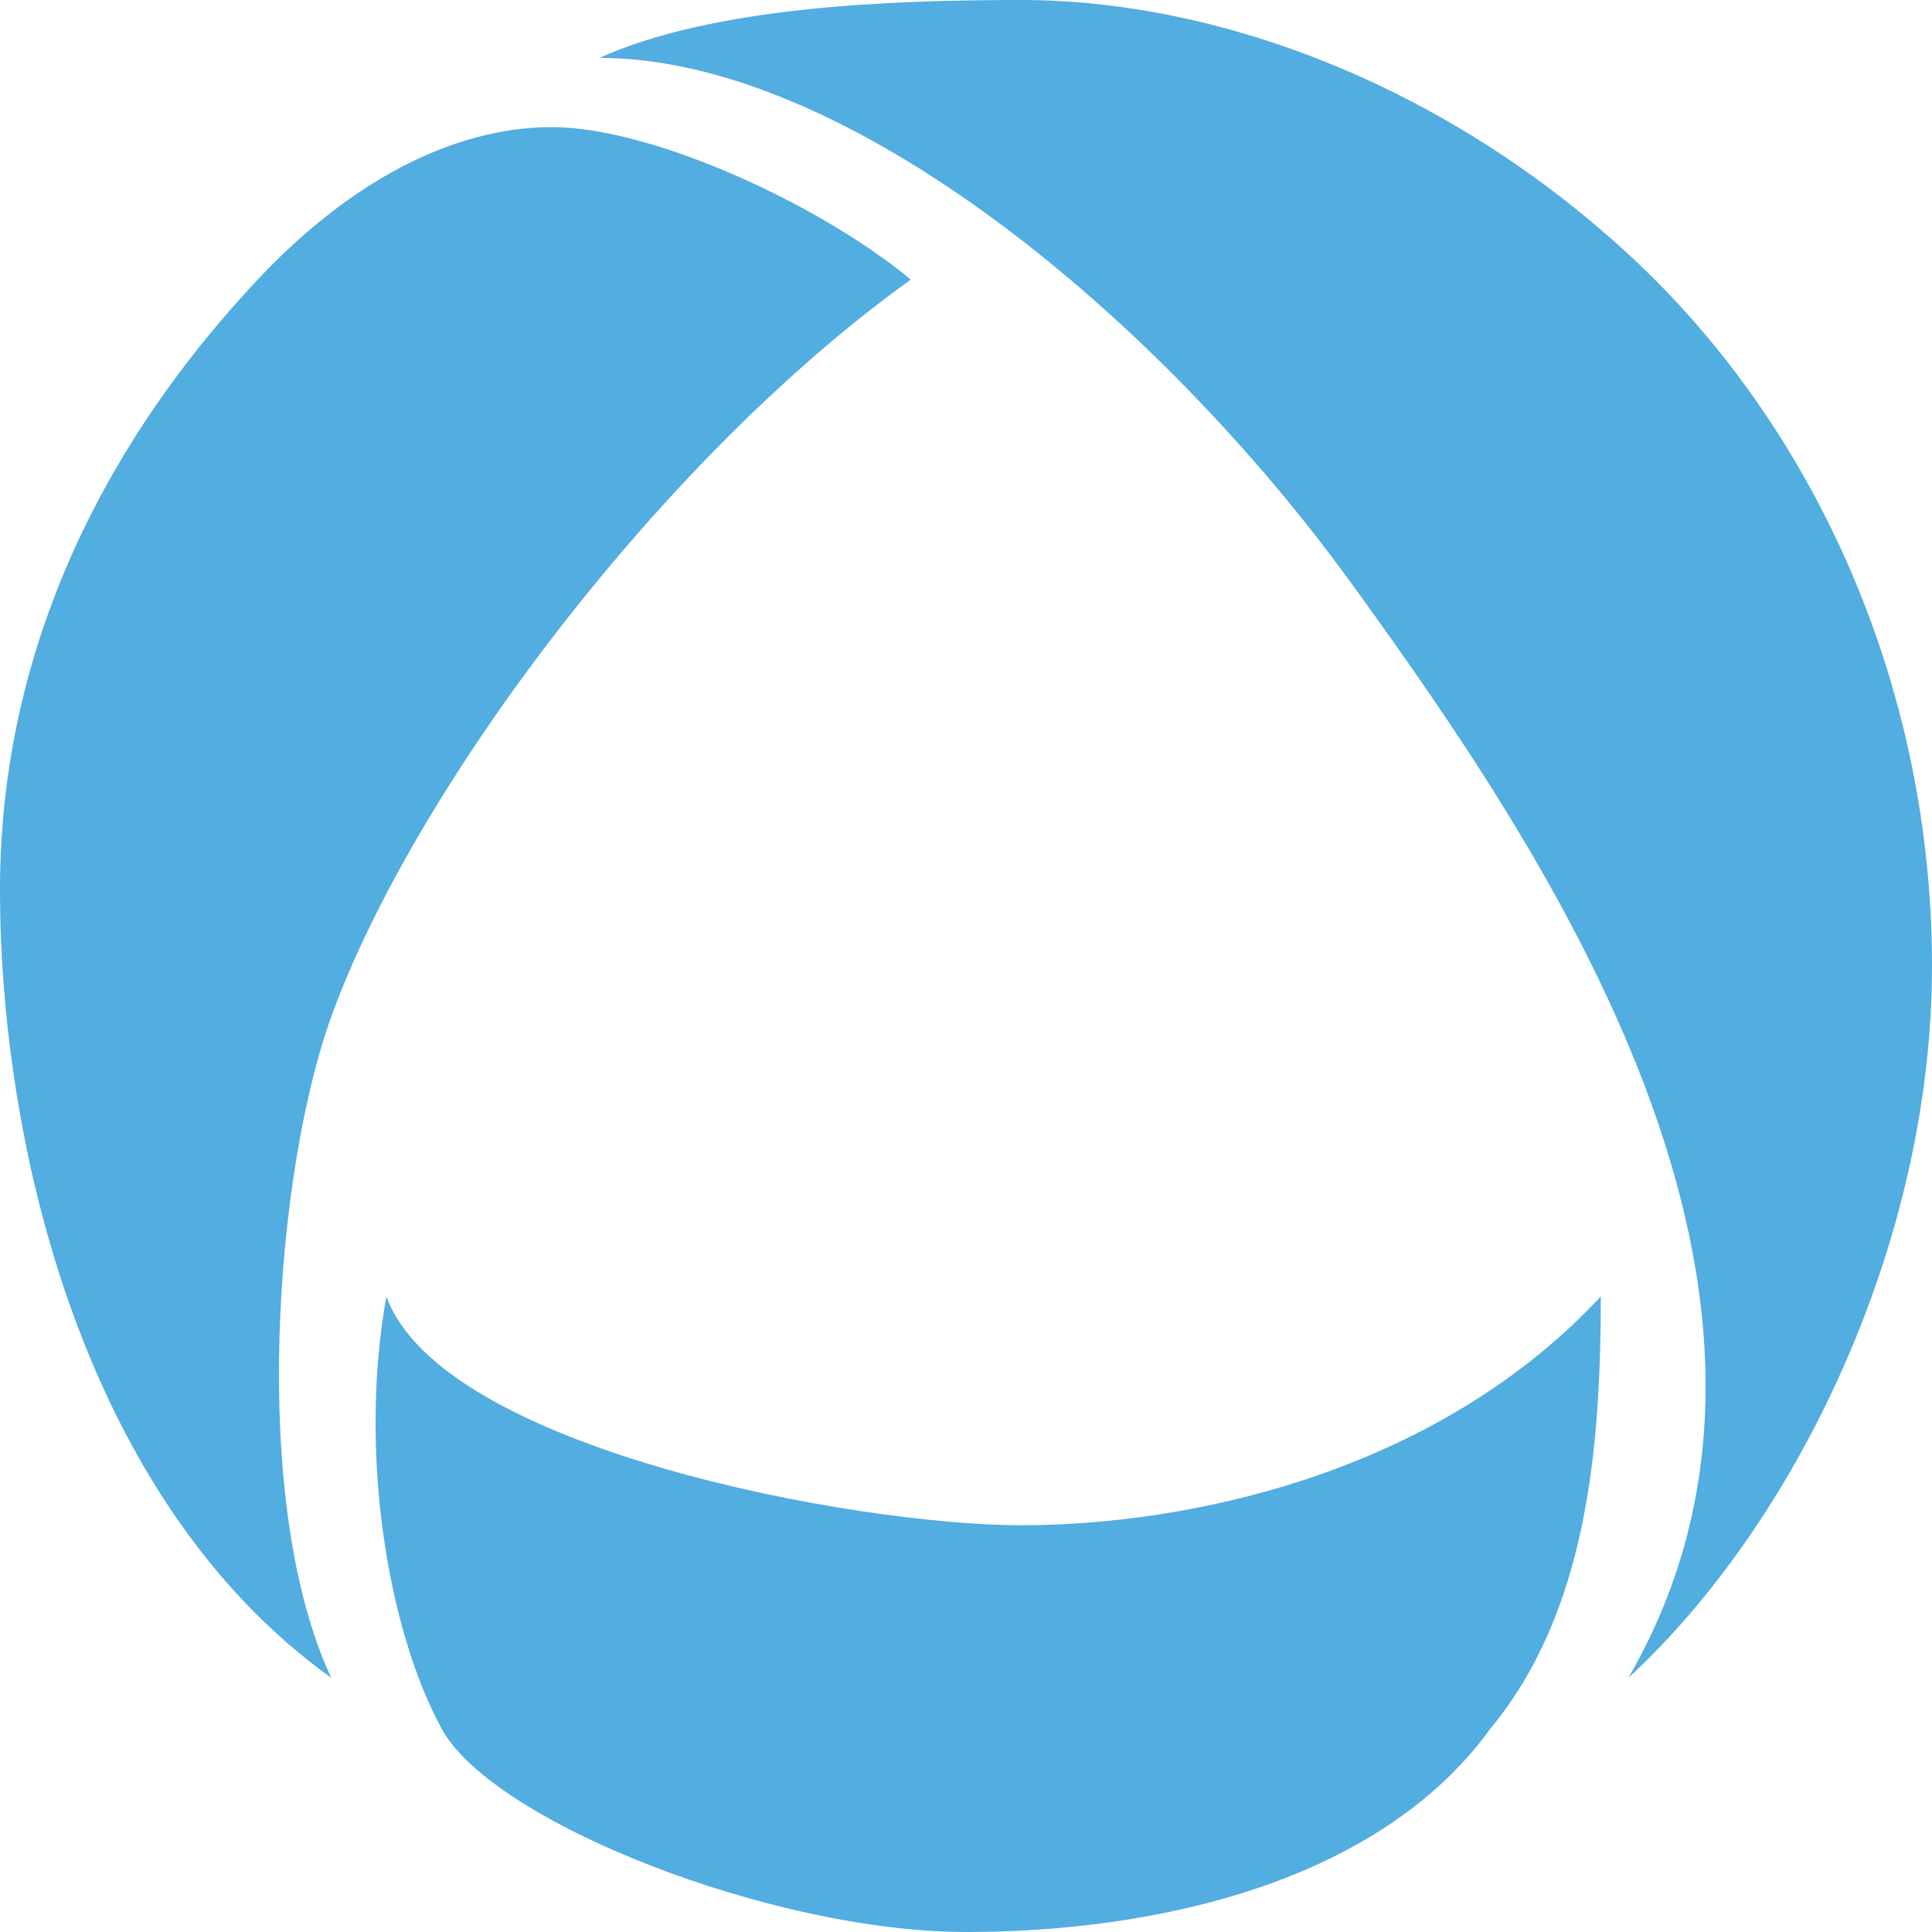 <svg width="851" height="851" viewBox="0 0 851 851" fill="none" xmlns="http://www.w3.org/2000/svg">
<path id="o1" d="M449.814 -0C390.655 -0.001 313.857 3.105 264 25.5C373.414 25.5 510.6 139.966 595.7 257.539C680.8 375.112 814.529 571.065 717.271 739.026C790.214 671.842 851 548.671 851 425.5C851 302.329 799.543 187.75 717.271 111.973C635 36.197 534.914 -0 449.814 -0Z" fill="#52ADE0"/>
<path id="o2" d="M243.143 55.986C286.786 55.986 360.662 89.578 401.186 123.17C291.771 201.552 182.357 347.118 145.886 447.894C121.571 515.079 109.414 660.644 145.886 739.026C36.471 660.644 0 503.881 0 391.907C0 257.539 73.981 165.295 113.5 123.17C154 79.999 199.5 55.986 243.143 55.986Z" fill="#52ADE0"/>
<path id="o3" d="M194.514 761.421C170.2 716.631 158.043 638.249 170.2 571.065C194.514 638.25 376.871 671.842 449.814 671.842C522.757 671.842 632.171 649.447 705.114 571.065C705.114 638.249 699 710 656.486 761.421C607.857 828.605 510.6 851 425.5 851C340.4 851 216.931 802.714 194.514 761.421Z" fill="#52ADE0"/>
</svg>

